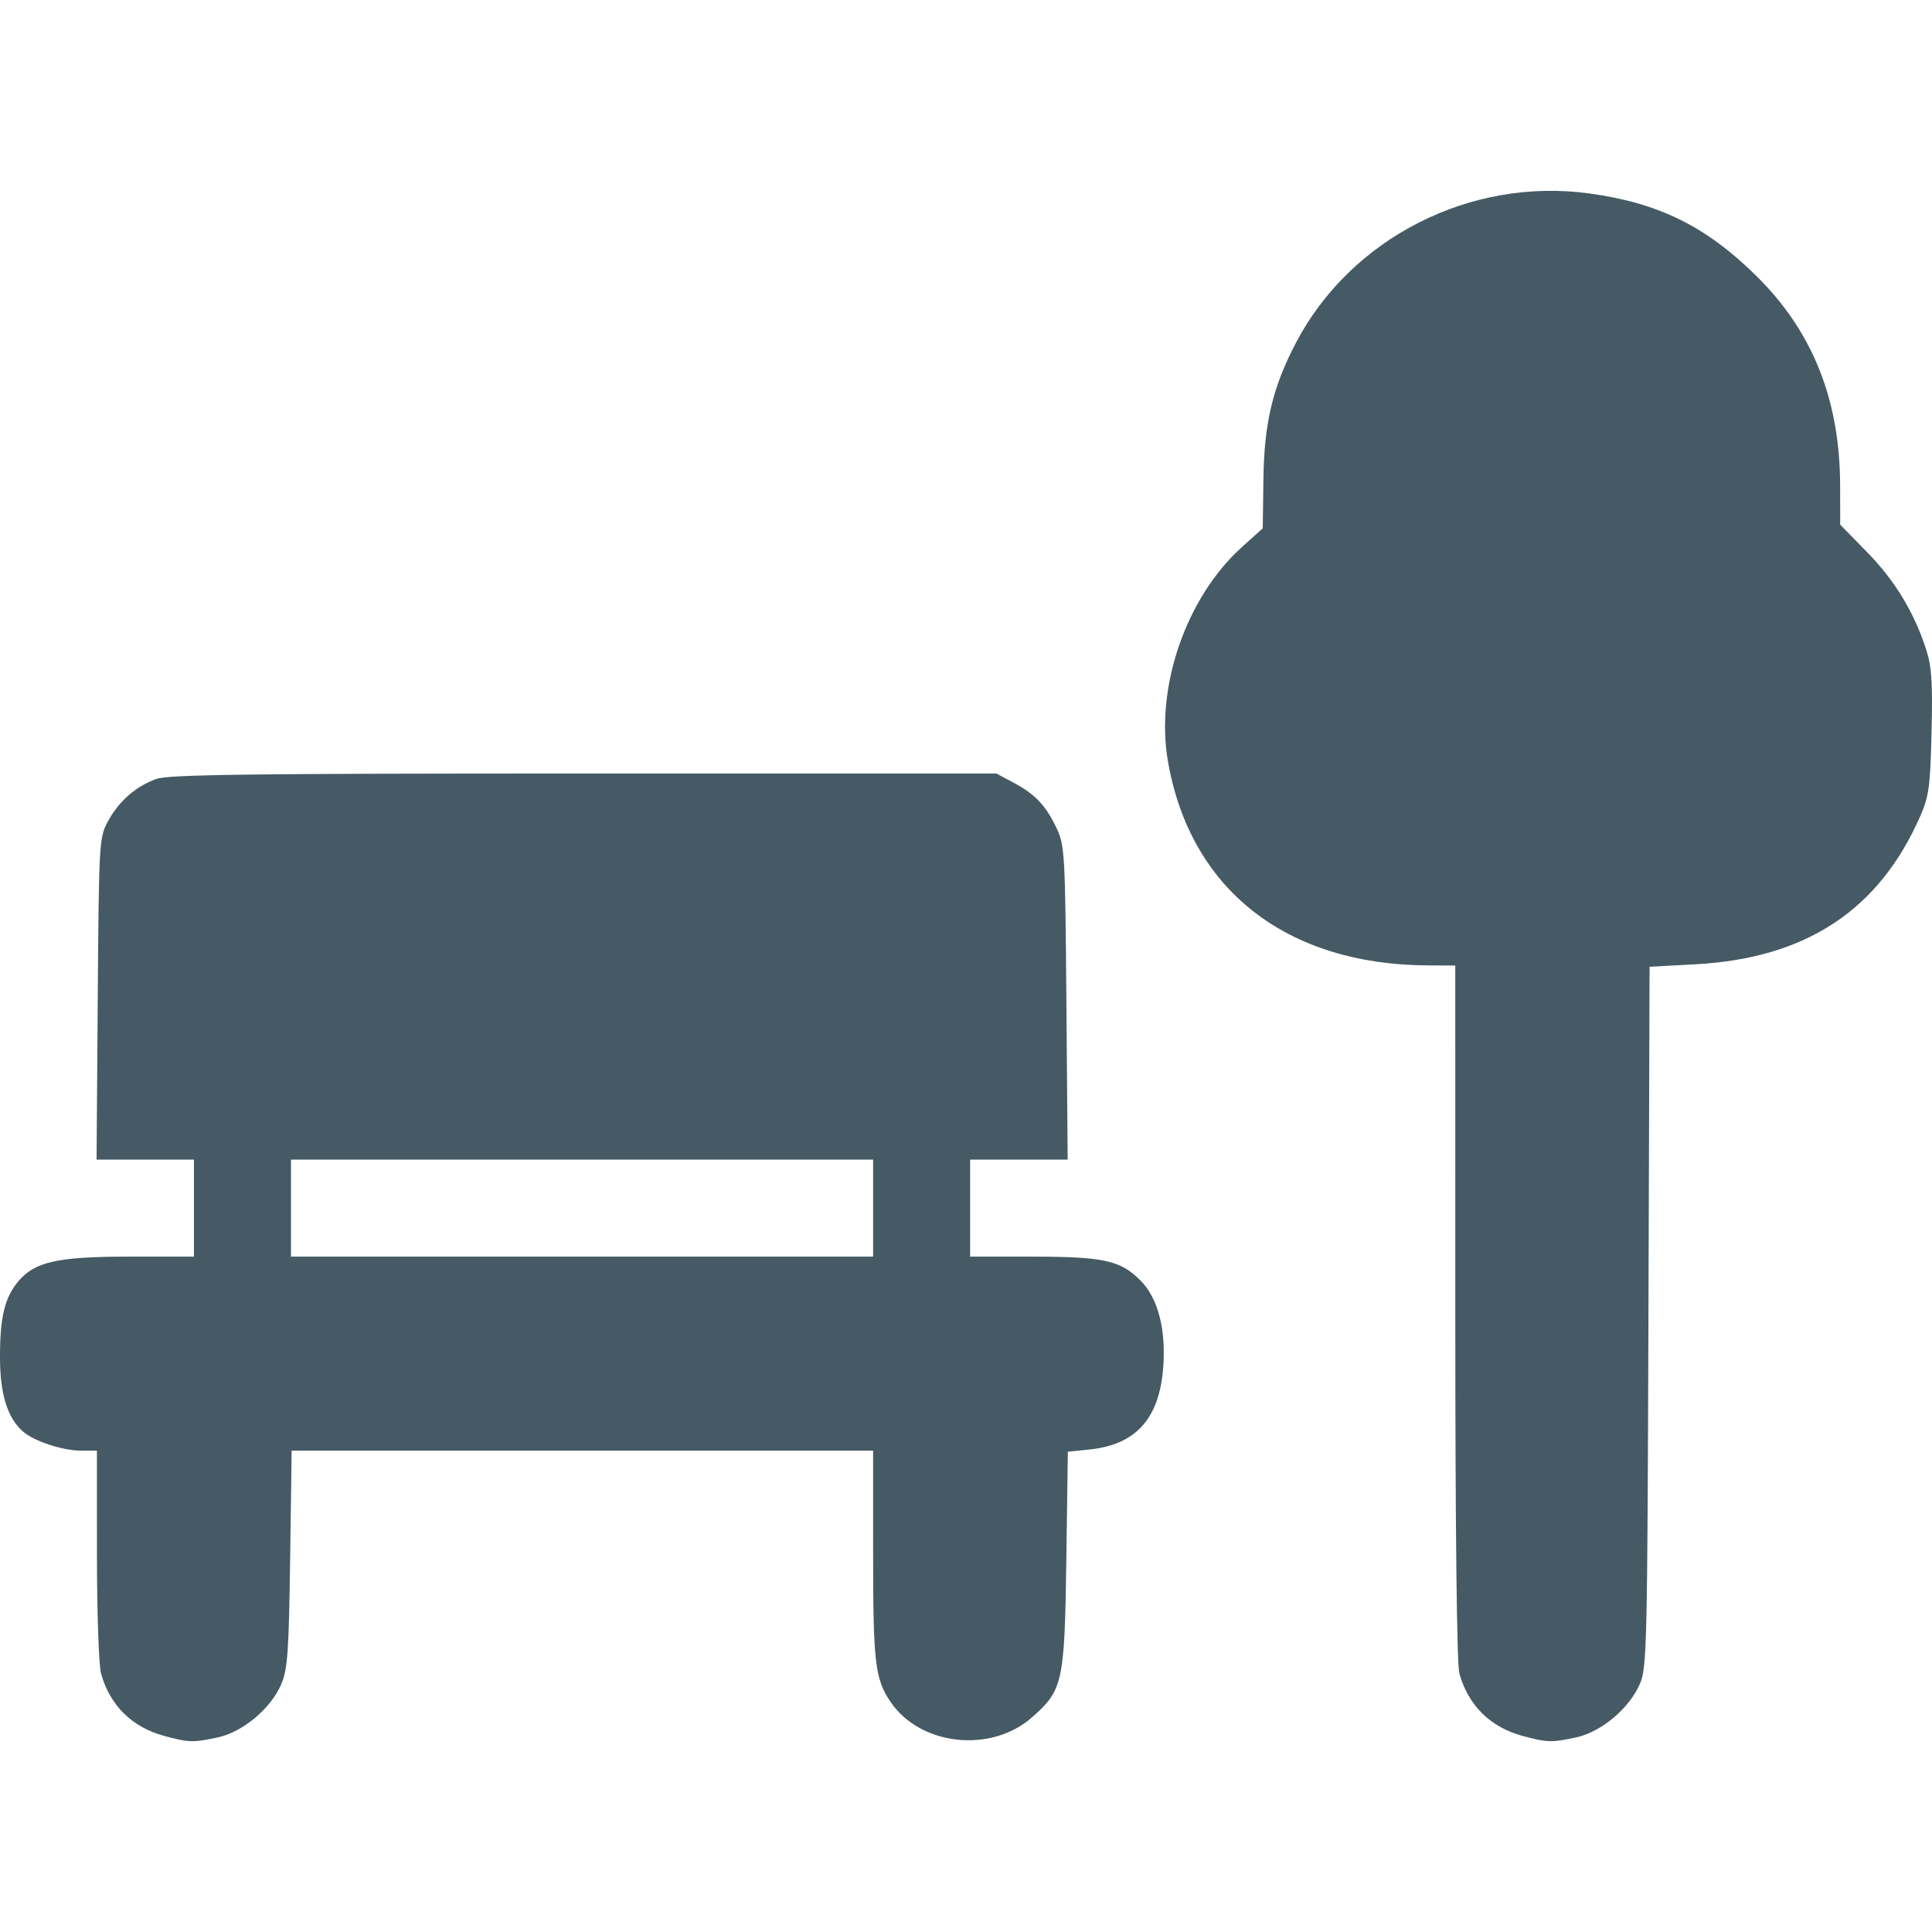 <?xml version="1.0" encoding="UTF-8" standalone="no"?>
<svg xmlns:dc="http://purl.org/dc/elements/1.1/" xmlns:cc="http://creativecommons.org/ns#" xmlns:rdf="http://www.w3.org/1999/02/22-rdf-syntax-ns#" xmlns:svg="http://www.w3.org/2000/svg" xmlns="http://www.w3.org/2000/svg" viewBox="0 0 384 384" height="384" width="384" id="svg161" version="1.1">
  <defs id="defs165"></defs>
  <path id="path4329" d="m 32.656,345.032 c -6.407,-1.722 -10.815,-6.073 -12.576,-12.413 -0.444,-1.599 -0.809,-12.217 -0.812,-23.597 l -0.005,-20.691 h -3.113 c -3.693,0 -9.44,-1.897 -11.625,-3.838 C 1.46,281.771 0.014,277.091 2.9570768e-4,269.85 -0.015,261.8 0.917,257.911 3.636,254.68 6.936,250.758 11.431,249.762 25.834,249.762 h 12.713 v -9.642 -9.642 H 28.87 19.193 l 0.235,-31.94 c 0.23,-31.169 0.278,-32.02 2.008,-35.254 2.147,-4.013 5.584,-7.028 9.657,-8.469 2.455,-0.869 18.663,-1.073 84.993,-1.073 h 81.959 l 3.384,1.809 c 4.335,2.317 6.441,4.539 8.567,9.039 1.635,3.461 1.719,4.95 1.96,34.752 l 0.252,31.136 h -9.693 -9.693 v 9.642 9.642 l 12.254,0.005 c 14.293,0.006 17.593,0.726 21.58,4.714 3.524,3.524 5.145,9.794 4.525,17.511 -0.804,10.016 -5.469,15.16 -14.603,16.103 l -4.338,0.448 -0.299,21.389 c -0.342,24.478 -0.67,25.987 -6.821,31.402 -8.178,7.198 -22.242,5.645 -28.141,-3.108 -3.055,-4.533 -3.433,-7.75 -3.438,-29.203 l -0.005,-20.691 H 115.753 57.968 l -0.3,21.494 c -0.259,18.59 -0.498,21.957 -1.768,24.922 -2.074,4.843 -7.642,9.51 -12.621,10.578 -4.892,1.049 -5.716,1.026 -10.624,-0.293 z M 173.539,240.12 V 230.477 H 115.685 57.832 v 9.642 9.642 h 57.853 57.853 z m 129.1,104.912 c -6.407,-1.722 -10.815,-6.073 -12.576,-12.413 -0.512,-1.843 -0.809,-28.13 -0.812,-71.809 l -0.005,-68.902 -5.424,-0.025 c -28.188,-0.129 -47.249,-15.08 -51.683,-40.539 -2.571,-14.761 3.609,-32.639 14.743,-42.649 l 4.098,-3.685 0.133,-9.785 c 0.153,-11.212 1.852,-18.313 6.498,-27.154 10.922,-20.785 34.651,-32.853 58.246,-29.624 13.875,1.899 23.266,6.544 33.31,16.477 11.118,10.994 16.533,24.572 16.57,41.547 l 0.017,7.817 5.336,5.446 c 5.503,5.616 9.344,11.937 11.738,19.319 1.118,3.446 1.32,6.531 1.083,16.472 -0.258,10.784 -0.522,12.755 -2.229,16.652 -8.21,18.741 -22.733,28.307 -44.765,29.488 l -9.053,0.485 -0.226,69.584 c -0.214,65.865 -0.306,69.767 -1.725,73.012 -2.126,4.863 -7.688,9.513 -12.652,10.578 -4.892,1.049 -5.716,1.026 -10.624,-0.293 z" style="fill:#455a64;stroke-width:0"></path>
</svg>
